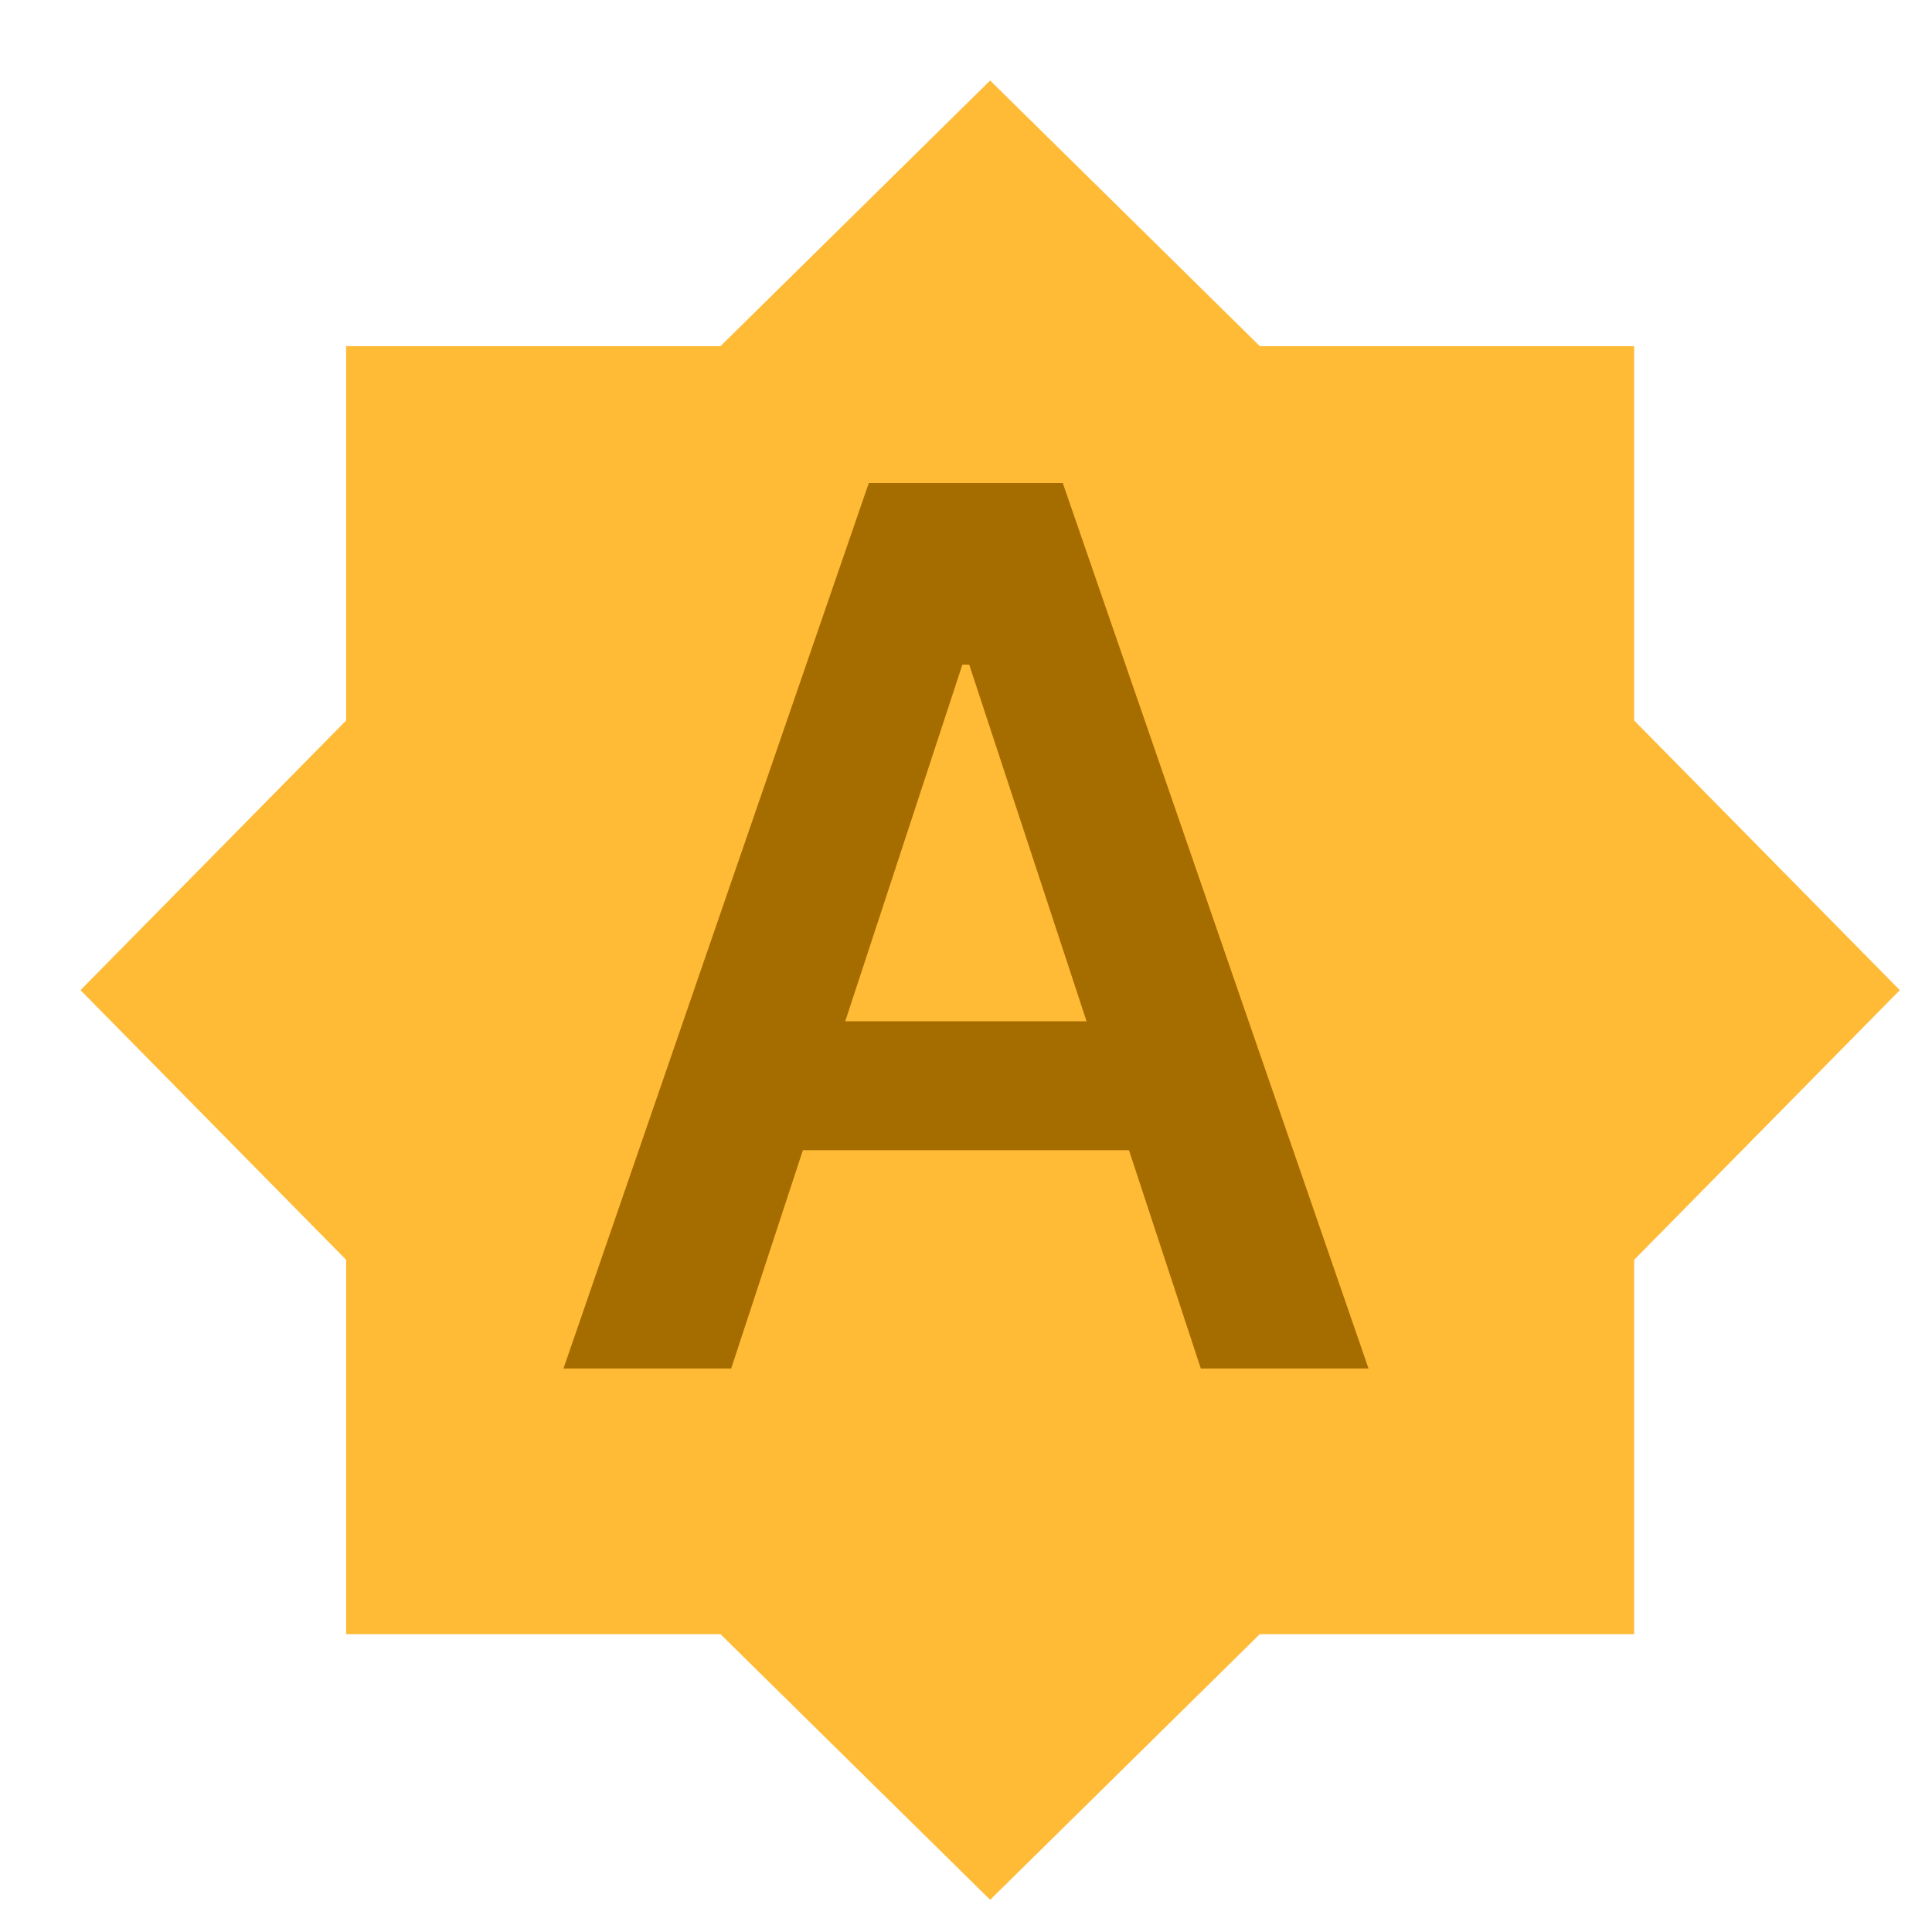 <svg width="24" height="24" viewBox="0 0 24 24" fill="none" xmlns="http://www.w3.org/2000/svg">


  <path d="M12.3 23.6L8.95 20.3H4.3V15.65L1 12.3L4.3 8.95V4.3H8.95L12.3 1L15.65 4.3H20.3V8.95L23.6 12.3L20.3 15.65V20.3H15.65L12.3 23.6Z" fill="#FFBA36"/>
  <path d="M9.083 17H7L10.793 6H13.202L17 17H14.917L12.04 8.256H11.955L9.083 17ZM9.152 12.687H14.833V14.288H9.152V12.687Z" fill="#A56C00"/>

</svg>

